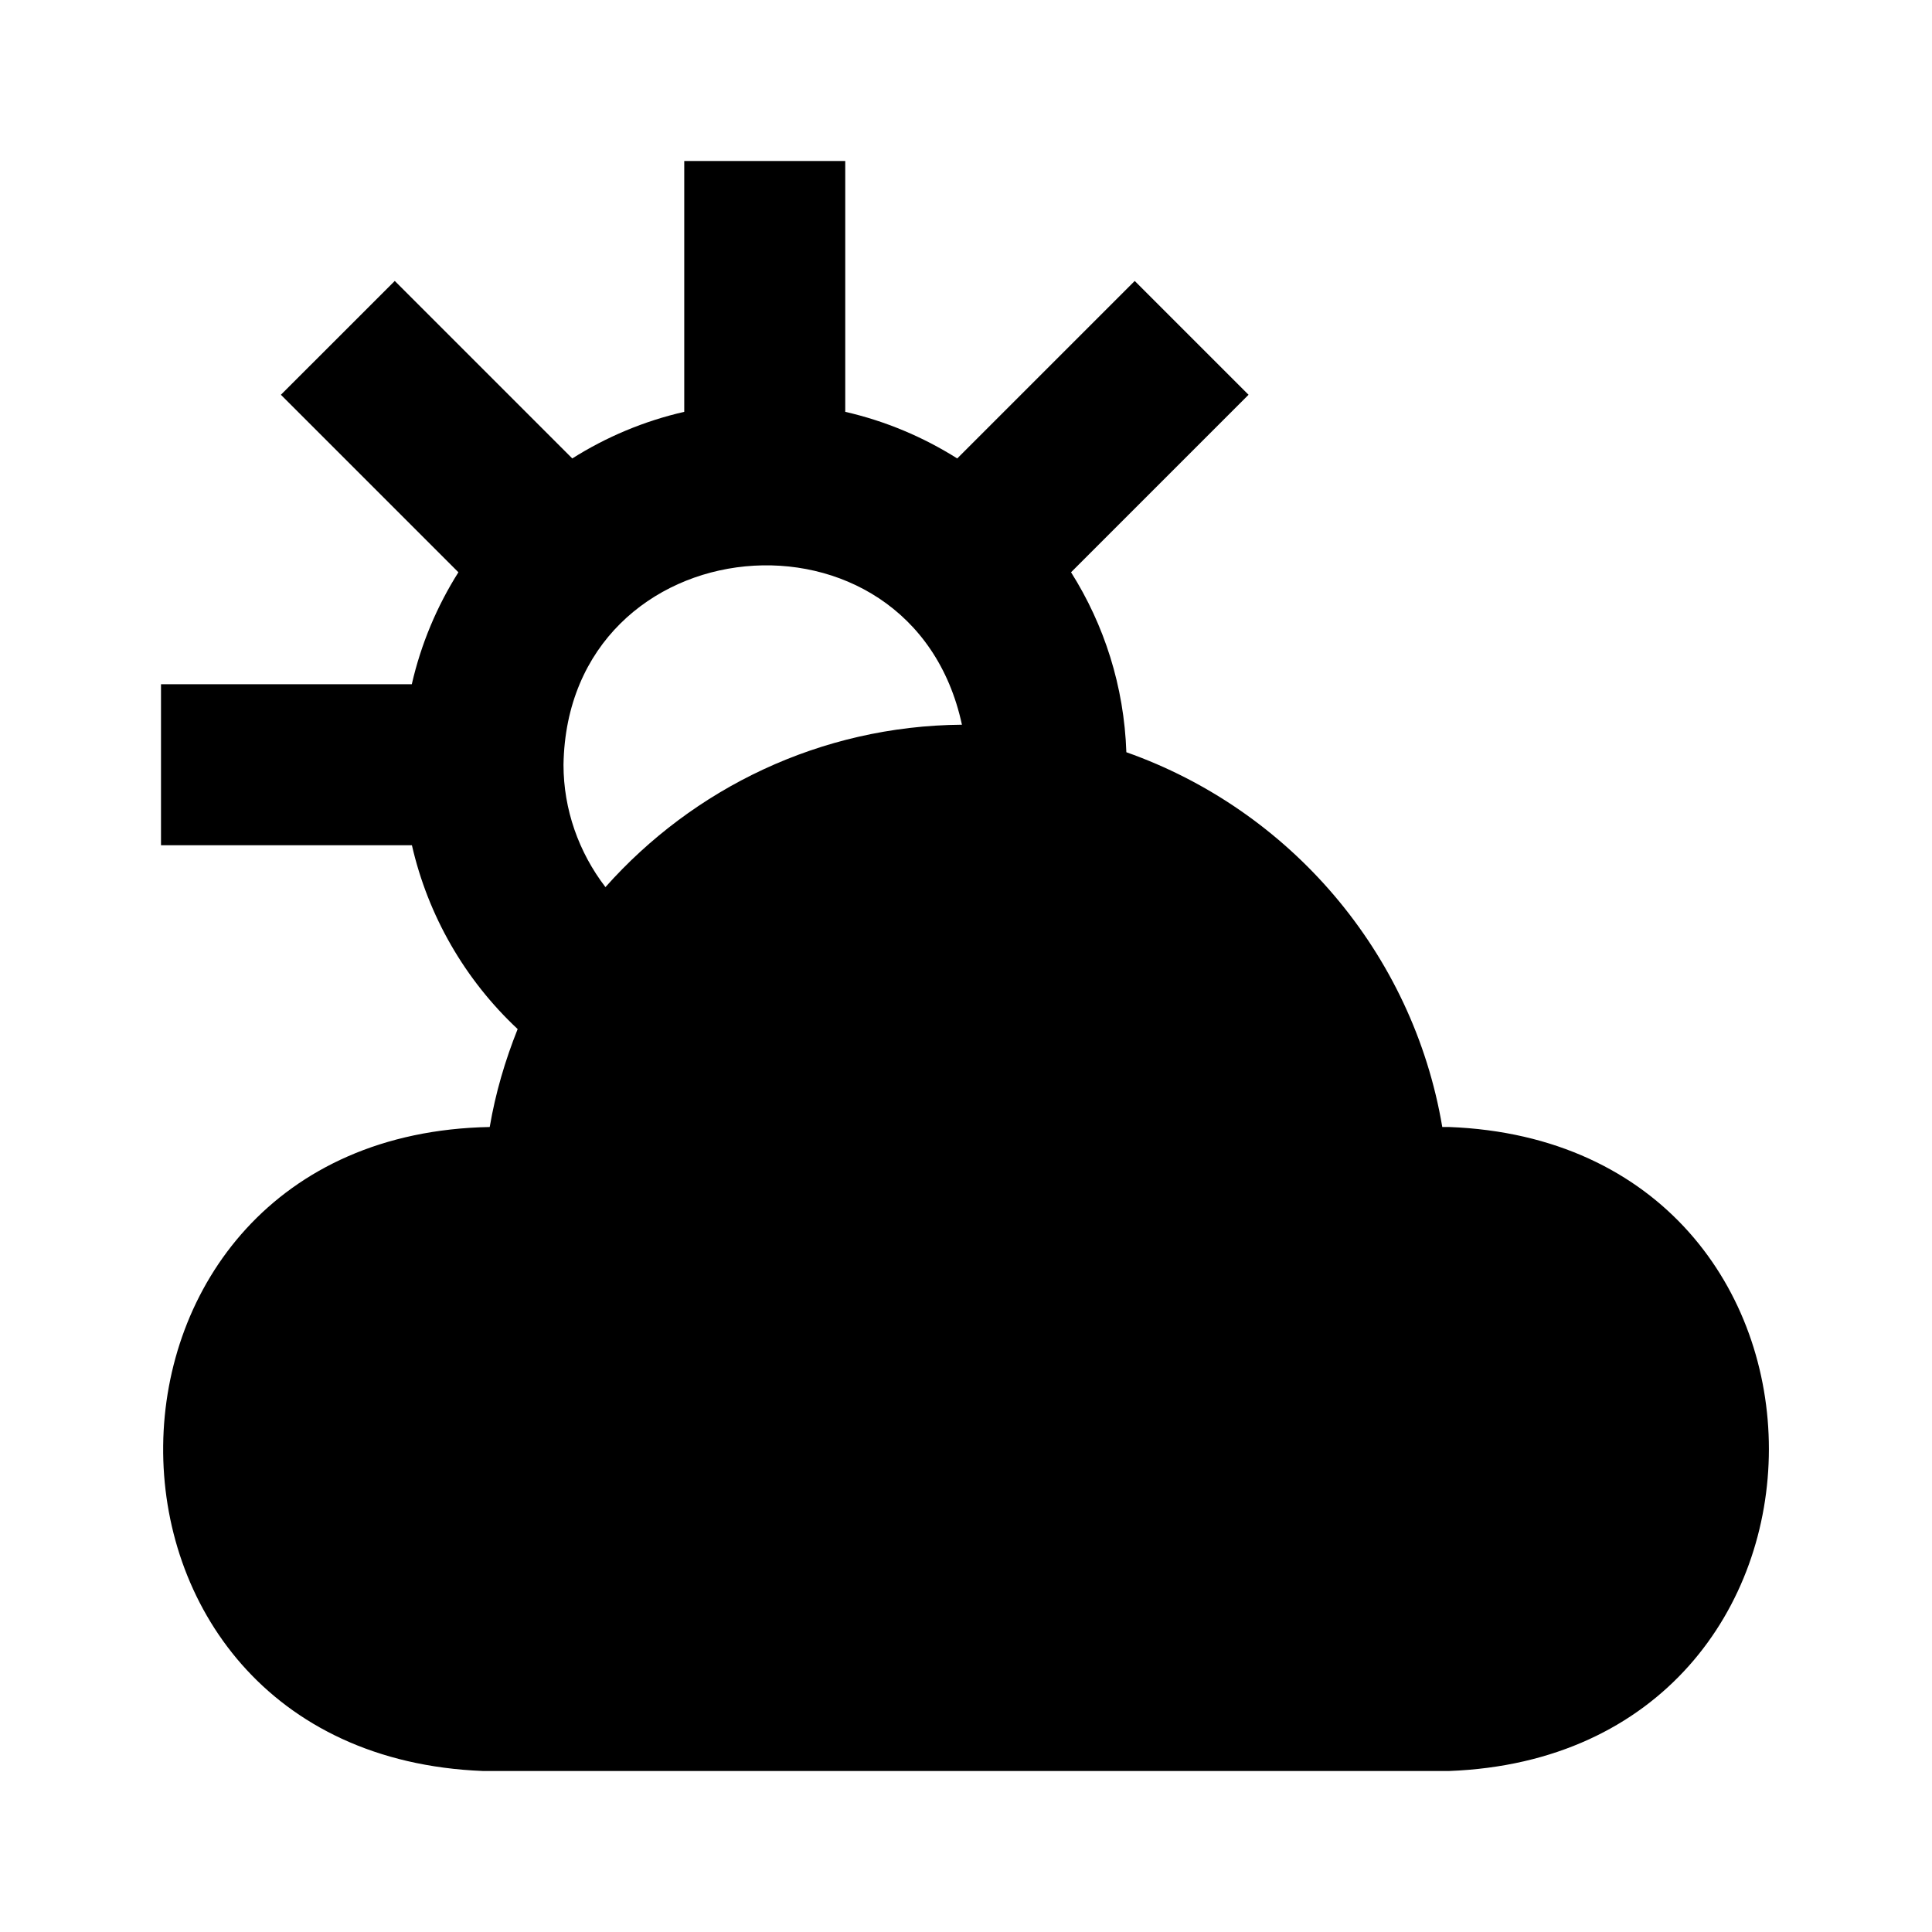 <?xml version="1.0" encoding="utf-8"?>
<!-- Скачано с сайта svg4.ru / Downloaded from svg4.ru -->
<svg width="800px" height="800px" viewBox="0 0 48 48" xmlns="http://www.w3.org/2000/svg" >
<path d="M0 0h48v48H0z" fill="none"/>
<g id="Shopicon">
	<path d="M36,28h-0.167c-0.73-4.334-3.795-7.879-7.849-9.311c-0.056-1.64-0.551-3.167-1.374-4.471l4.41-4.41l-2.828-2.828
		l-4.41,4.41c-0.844-0.532-1.781-0.929-2.782-1.158V4h-4v6.232c-1.002,0.229-1.938,0.625-2.782,1.158l-4.41-4.41L6.979,9.808
		l4.41,4.41c-0.533,0.844-0.929,1.781-1.158,2.782H4v4h6.234c0.399,1.745,1.311,3.336,2.627,4.567
		c-0.31,0.776-0.551,1.587-0.694,2.433C1.461,28.201,1.294,43.577,12,44c0,0,24,0,24,0C46.591,43.601,46.603,28.403,36,28z M14,19
		c0.096-6.006,8.646-6.806,9.899-0.995c-3.521,0.029-6.679,1.586-8.857,4.035C14.38,21.176,14,20.114,14,19z"/>
</g>
</svg>